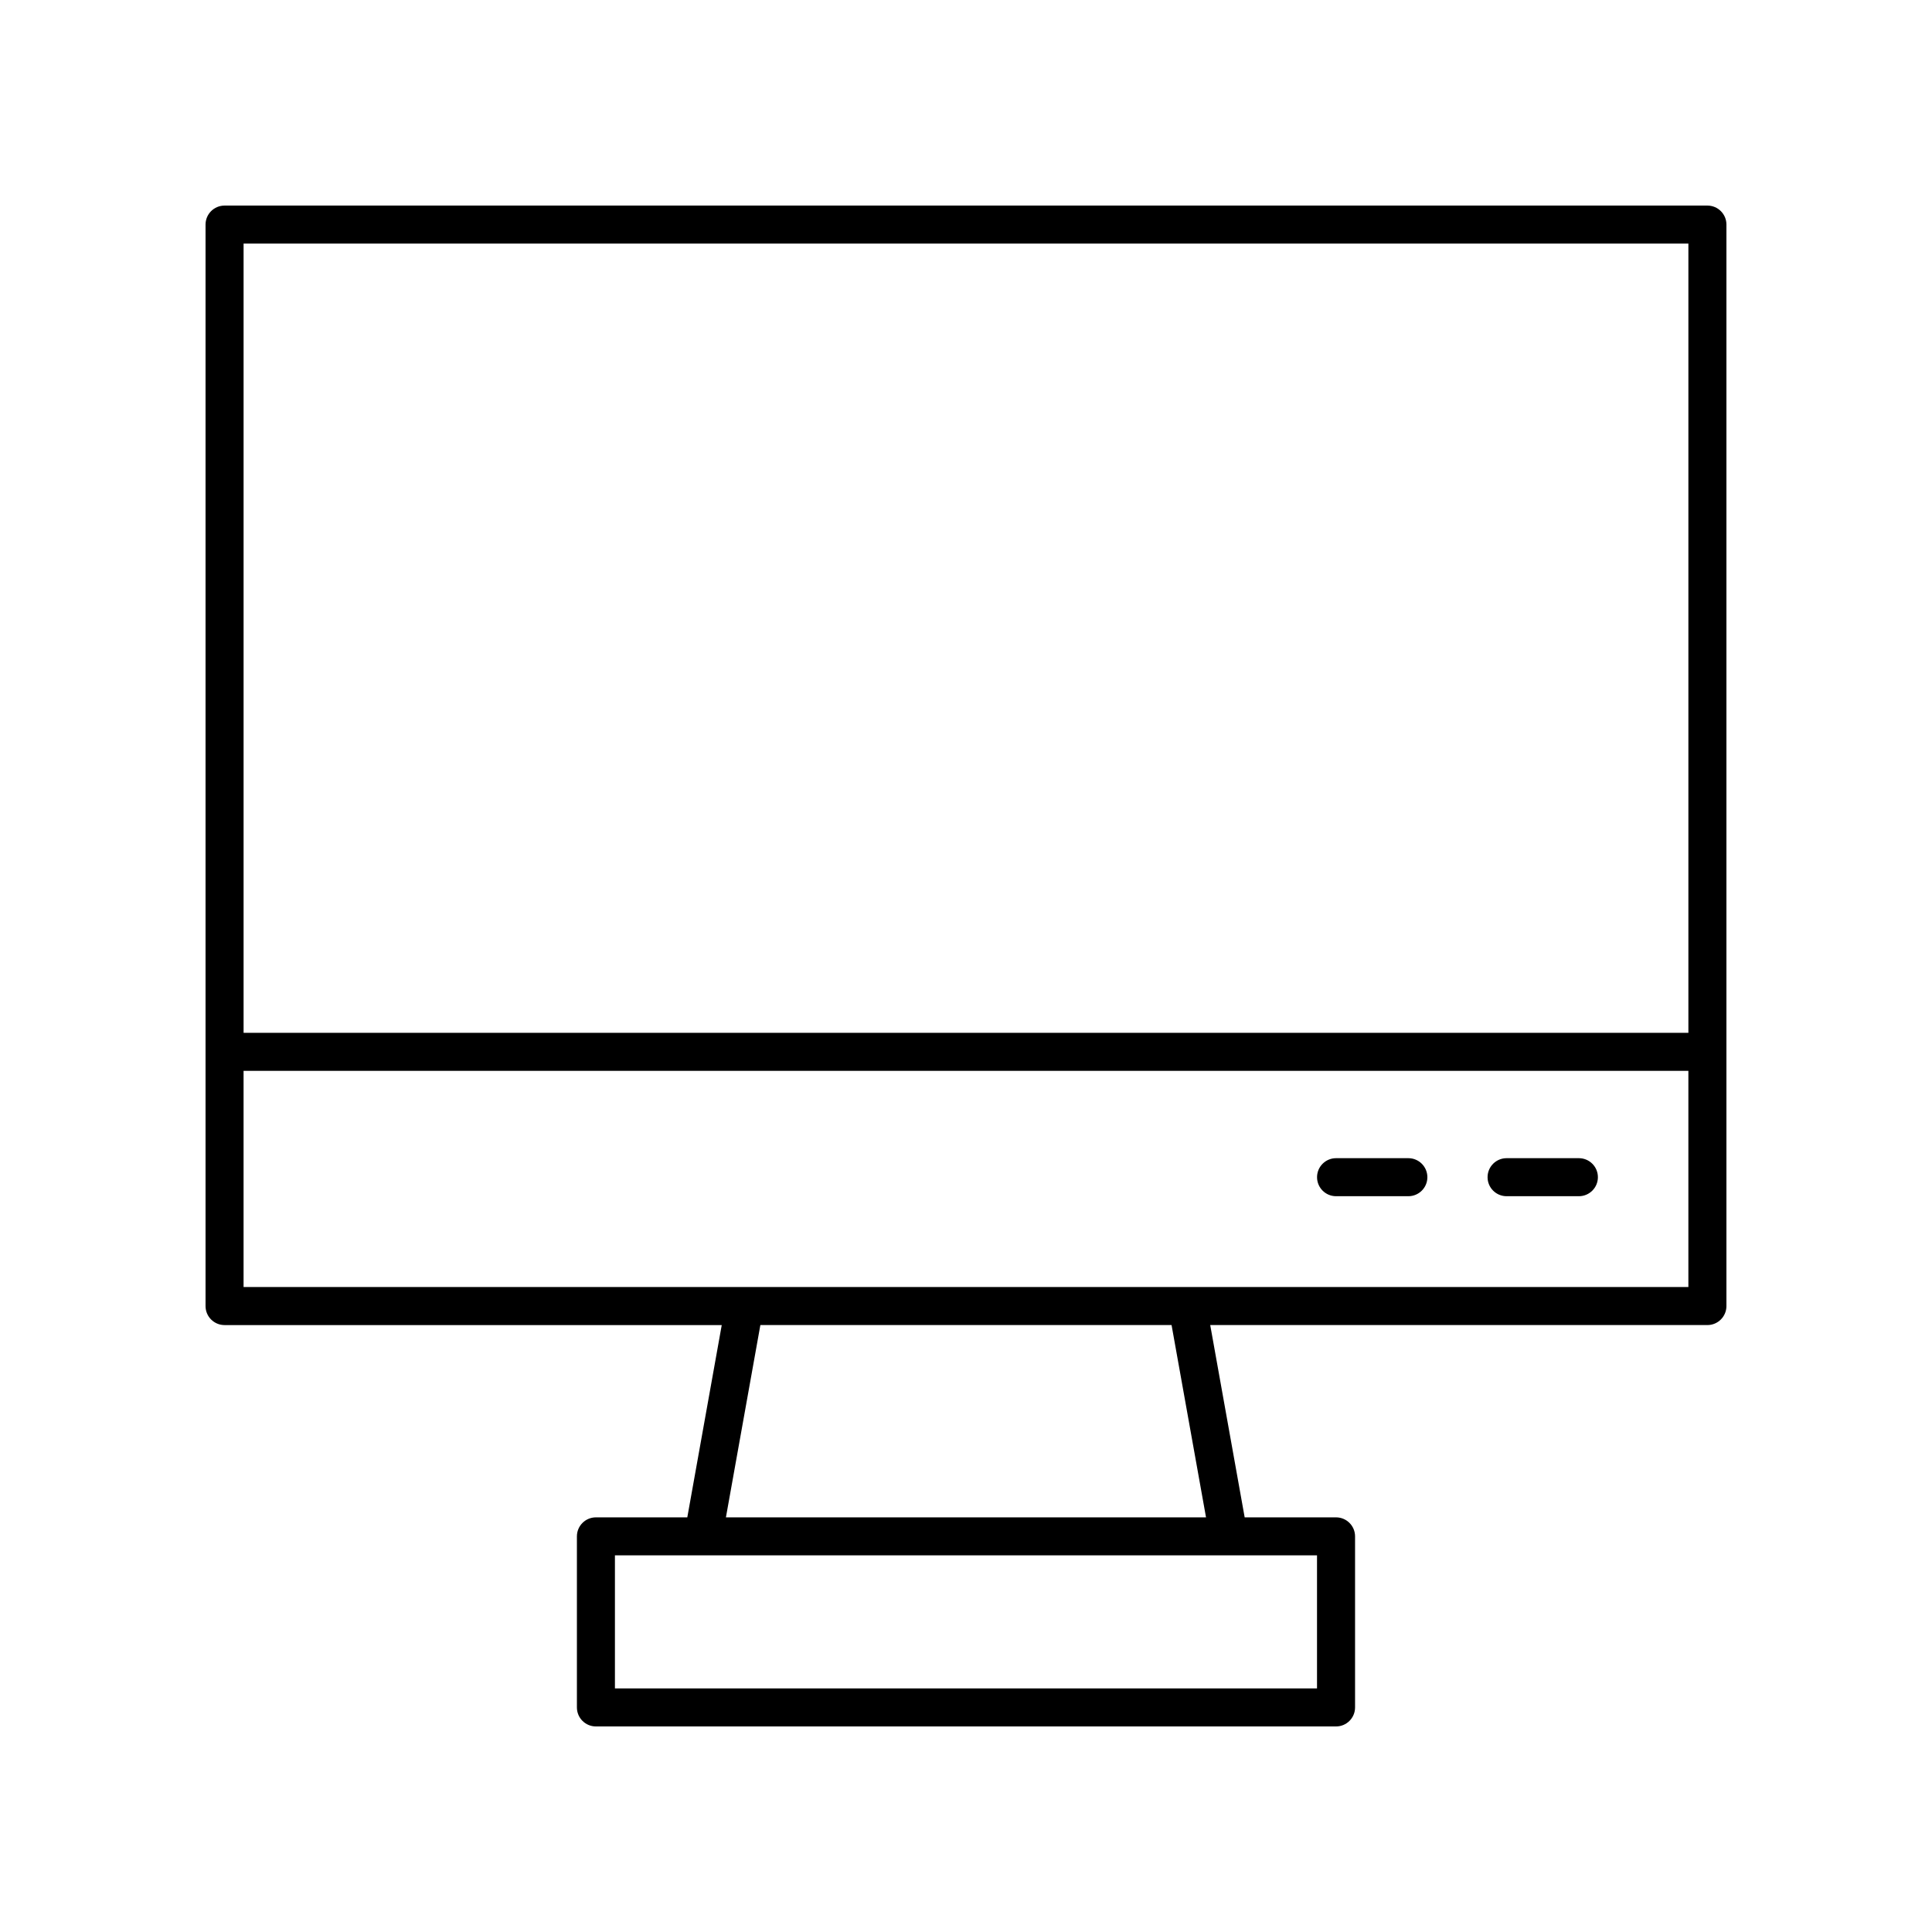 <?xml version="1.0" encoding="UTF-8"?>
<!-- The Best Svg Icon site in the world: iconSvg.co, Visit us! https://iconsvg.co -->
<svg fill="#000000" width="800px" height="800px" version="1.1" viewBox="144 144 512 512" xmlns="http://www.w3.org/2000/svg">
 <g>
  <path d="m562.42 450.93h-19.16c-2.781 0-5.039 2.254-5.039 5.039s2.254 5.039 5.039 5.039h19.16c2.781 0 5.039-2.254 5.039-5.039s-2.254-5.039-5.039-5.039z"/>
  <path d="m517.23 450.93h-19.16c-2.781 0-5.039 2.254-5.039 5.039s2.254 5.039 5.039 5.039h19.16c2.781 0 5.039-2.254 5.039-5.039-0.004-2.785-2.258-5.039-5.039-5.039z"/>
  <path d="m596.48 198.48h-392.97c-2.781 0-5.039 2.254-5.039 5.039v286.6c0 2.785 2.254 5.039 5.039 5.039h131.76l-9.129 50.961-24.215-0.004c-2.781 0-5.039 2.254-5.039 5.039v45.332c0 2.785 2.254 5.039 5.039 5.039h196.14c2.781 0 5.039-2.254 5.039-5.039v-45.332c0-2.785-2.254-5.039-5.039-5.039h-24.215l-9.129-50.961h131.76c2.781 0 5.039-2.254 5.039-5.039v-286.6c0-2.785-2.258-5.035-5.039-5.035zm-5.039 10.074v209.16h-382.89v-209.16zm-98.418 382.89h-186.06v-35.258h186.06zm-29.414-45.332h-127.23l9.129-50.961h108.97zm-255.06-61.039v-57.281h382.89v57.285z"/>
 </g>
</svg>
